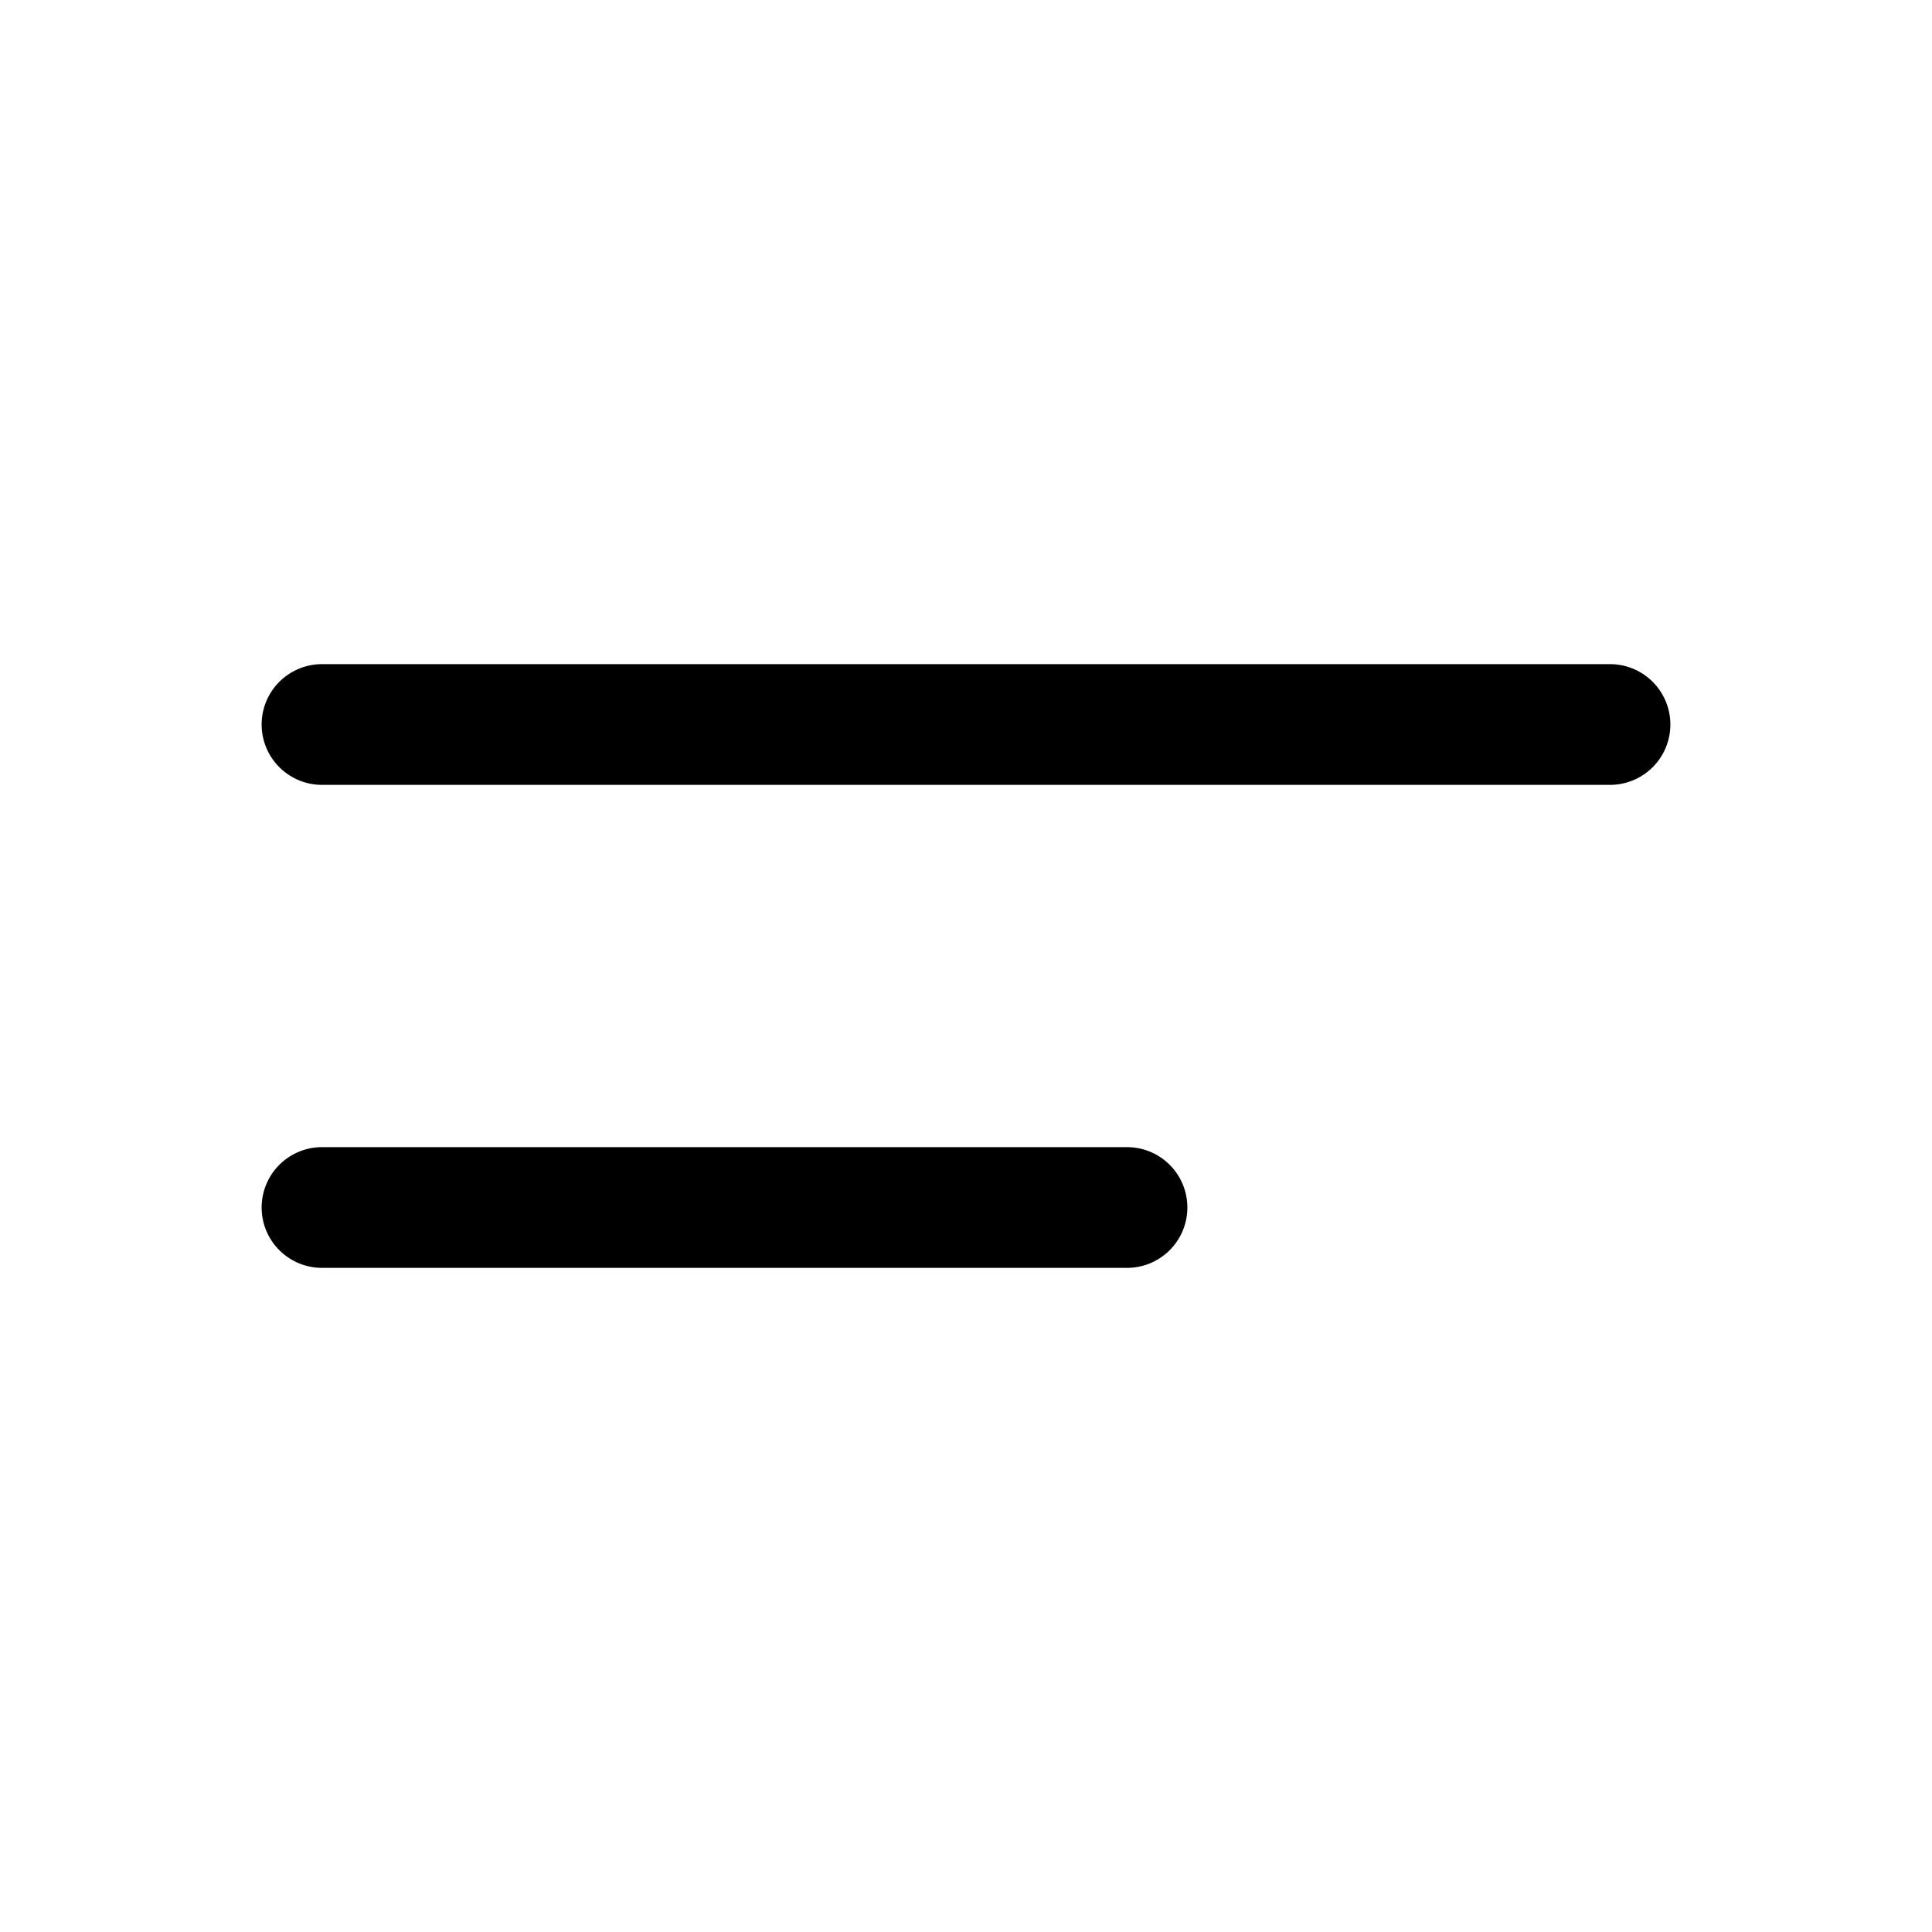 <svg xmlns="http://www.w3.org/2000/svg" viewBox="0 0 24 24" width="24" height="24" color="#000000" fill="none">
    <path d="M4 9L20 9" stroke="currentColor" stroke-width="1.5" stroke-linecap="round" stroke-linejoin="round" />
    <path d="M4 15L14 15" stroke="currentColor" stroke-width="1.5" stroke-linecap="round" stroke-linejoin="round" />
</svg>